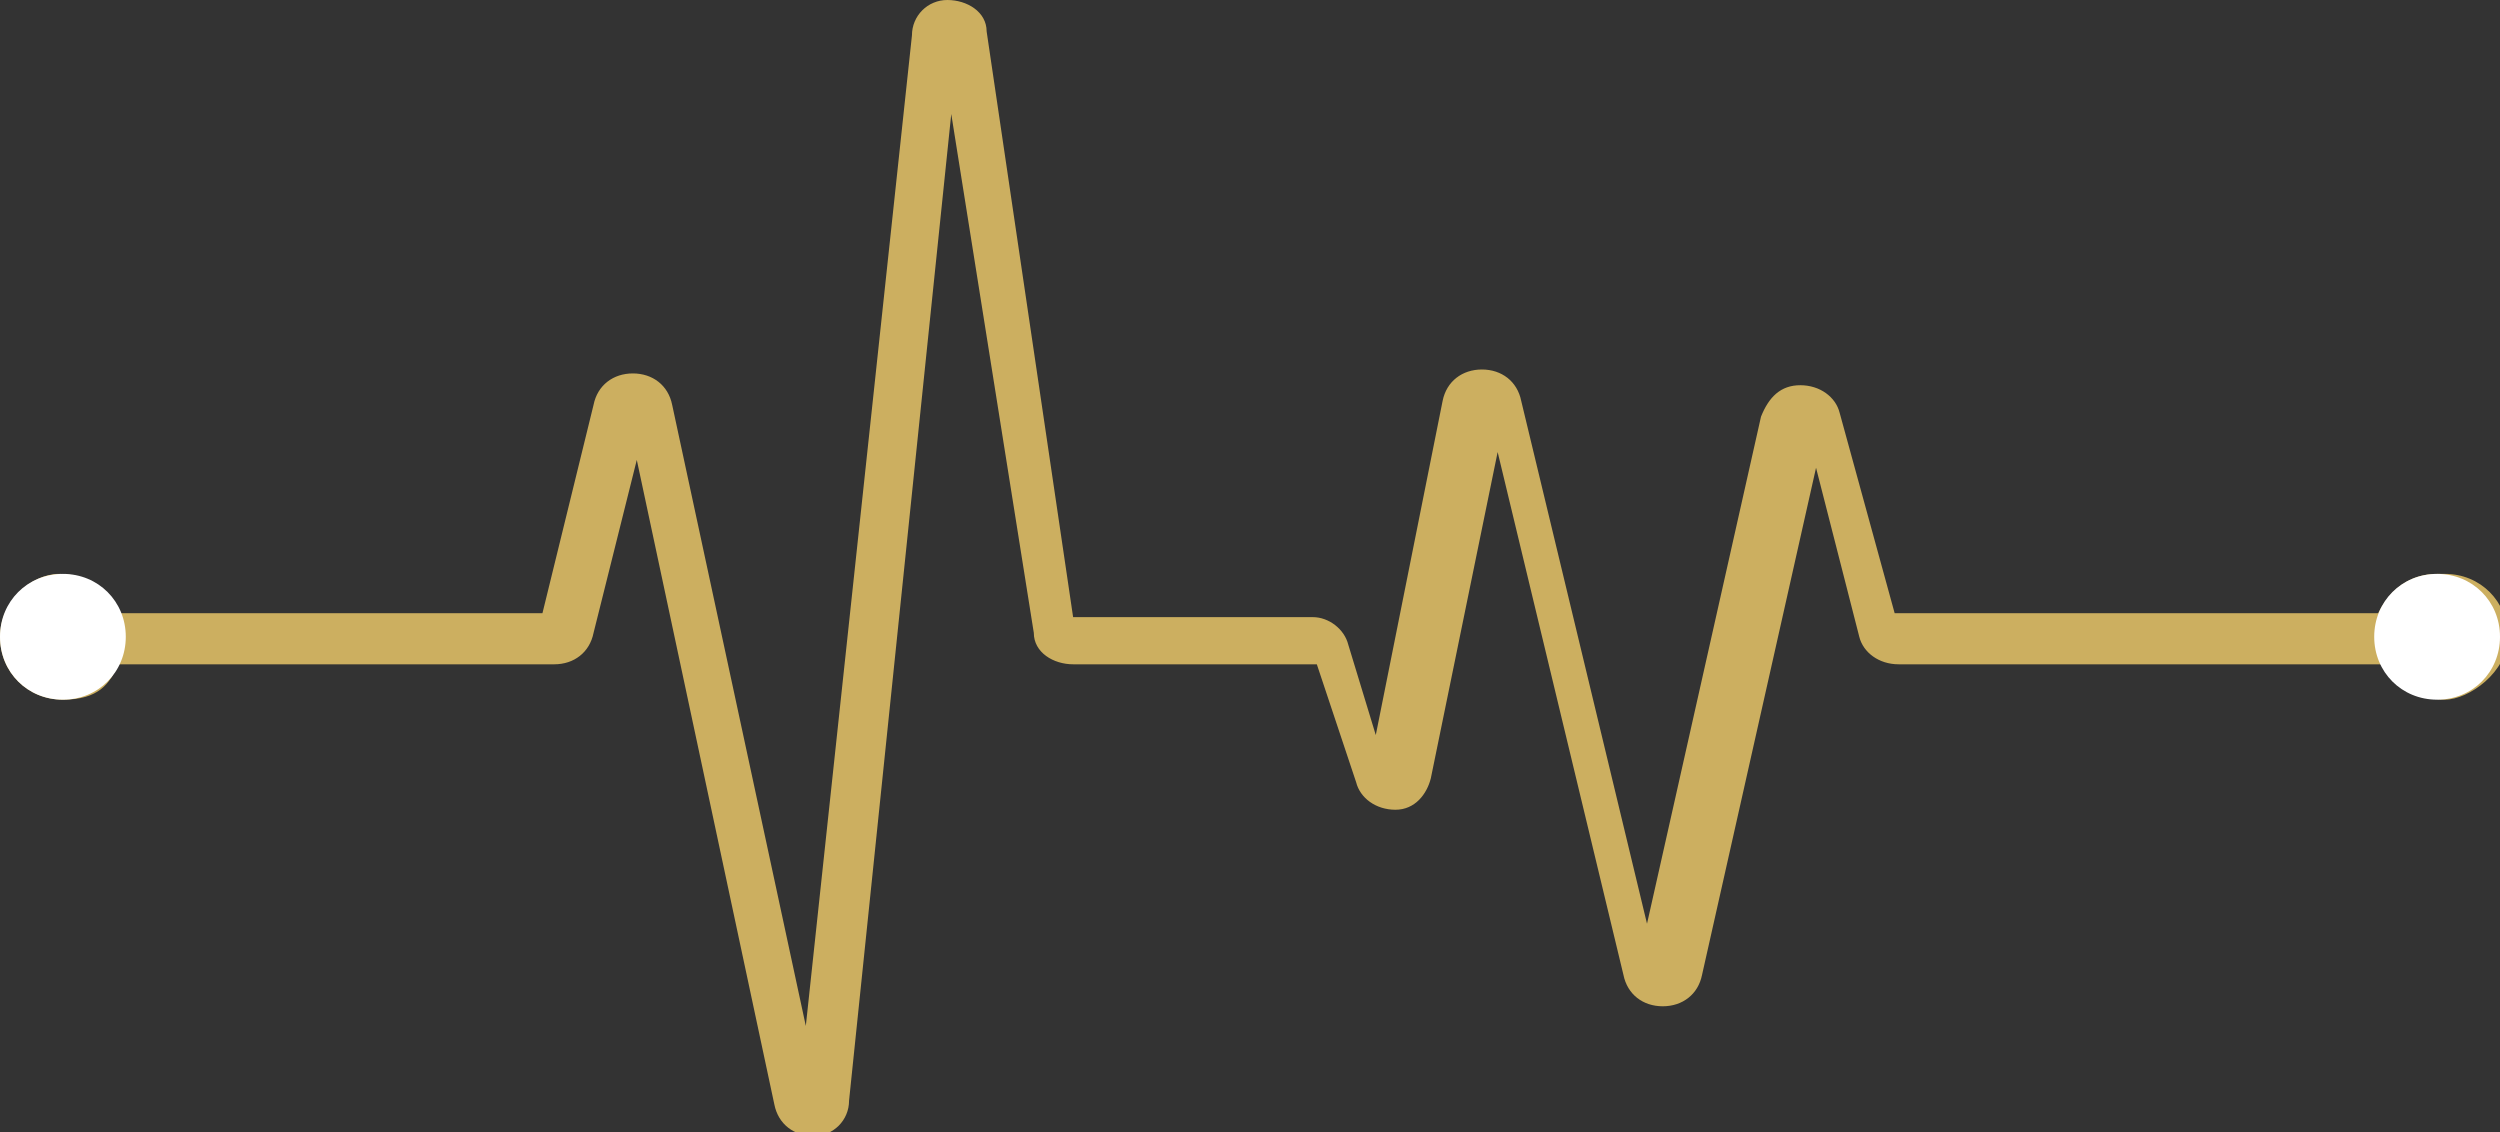 <?xml version="1.0" encoding="UTF-8"?>
<svg id="Layer_1" xmlns="http://www.w3.org/2000/svg" xmlns:xlink="http://www.w3.org/1999/xlink" version="1.1" viewBox="0 0 63.6 28.8">
  <rect x="0" y="0" width="63.6" height="28.8" fill="#333333" stroke="none"/>
  <!-- Generator: Adobe Illustrator 29.0.1, SVG Export Plug-In . SVG Version: 2.1.0 Build 192)  -->
  <defs>
    <style>
      .st0 {
        fill: none;
      }

      .st1 {
        fill: #ccaf60;
      }

      .st2 {
        fill: #fff;
      }

      .st3 {
        clip-path: url(#clippath);
      }
    </style>
    <clipPath id="clippath">
      <rect class="st0" width="63.6" height="28.8"/>
    </clipPath>
  </defs>
  <g class="st3">
    <g>
      <path class="st1" d="M62,14.6c-.7,0-1.2.4-1.5,1h-12.3l-1.4-5.1c-.1-.4-.5-.7-1-.7h0c-.5,0-.8.3-1,.8l-2.9,12.9-3.2-13.3c-.1-.5-.5-.8-1-.8-.5,0-.9.3-1,.8l-1.7,8.5-.7-2.3c-.1-.4-.5-.7-.9-.7h-6.1L25.1.8c0-.5-.5-.8-1-.8-.5,0-.9.4-.9.9l-2.7,25.2-3.4-15.8c-.1-.5-.5-.8-1-.8h0c-.5,0-.9.3-1,.8l-1.3,5.3H3c-.2-.6-.8-1-1.5-1S0,15.3,0,16.2s.7,1.6,1.6,1.6,1.2-.4,1.4-.9h11.1c.5,0,.9-.3,1-.8l1.1-4.4,3.5,16.4c.1.5.5.8,1,.8h0c.5,0,.9-.4.9-.9l2.6-25.1,2.1,13.2c0,.5.5.8,1,.8h6.2l1,3c.1.4.5.7,1,.7.5,0,.8-.4.9-.8l1.7-8.3,3.2,13.3c.1.5.5.8,1,.8h0c.5,0,.9-.3,1-.8l2.9-12.9,1.1,4.3c.1.4.5.7,1,.7h12.5c.2.5.8.9,1.4.9s1.6-.7,1.6-1.6-.7-1.6-1.6-1.6"/>
      <path class="st2" d="M62,17.8c.9,0,1.6-.7,1.6-1.6s-.7-1.6-1.6-1.6-1.6.7-1.6,1.6.7,1.6,1.6,1.6"/>
      <path class="st2" d="M1.6,17.8c.9,0,1.6-.7,1.6-1.6s-.7-1.6-1.6-1.6-1.6.7-1.6,1.6.7,1.6,1.6,1.6"/>
    </g>
  </g>
</svg>